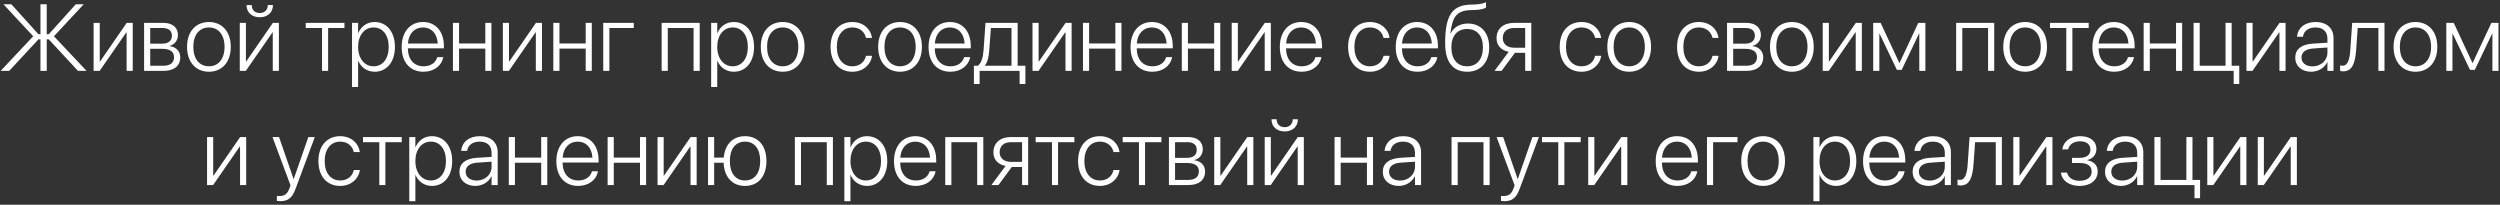 <?xml version="1.0" encoding="UTF-8"?> <svg xmlns="http://www.w3.org/2000/svg" width="635" height="52" viewBox="0 0 635 52" fill="none"><rect x="0" y="0" width="635" height="52" fill="#333333" stroke="none"/> <path d="M11.871 8.695V1.09H10.277V8.695H9.762L2.895 1.09H0.879L8.438 9.211L0.164 18H2.344L9.762 9.996H10.277V18H11.871V9.996H12.387L19.805 18H21.984L13.699 9.211L21.258 1.09H19.242L12.387 8.695H11.871ZM23.777 18H25.312L32.086 8.215H32.156V18H33.715V5.812H32.18L25.418 15.609H25.336V5.812H23.777V18ZM36.598 18H41.578C44.203 18 45.785 16.723 45.785 14.555V14.531C45.785 12.938 44.637 11.895 43.066 11.707V11.637C44.309 11.391 45.199 10.254 45.199 8.918V8.895C45.199 6.996 43.805 5.812 41.52 5.812H36.598V18ZM38.156 11.098V7.113H41.32C42.82 7.113 43.664 7.805 43.664 9.035V9.059C43.664 10.383 42.762 11.098 41.086 11.098H38.156ZM38.156 16.699V12.398H41.168C43.125 12.398 44.203 13.09 44.203 14.496V14.52C44.203 15.961 43.242 16.699 41.449 16.699H38.156ZM53.062 18.223C56.379 18.223 58.617 15.785 58.617 11.906V11.883C58.617 8.004 56.367 5.59 53.062 5.59C49.746 5.59 47.508 8.016 47.508 11.883V11.906C47.508 15.773 49.734 18.211 53.062 18.223ZM53.074 16.84C50.672 16.828 49.102 15 49.102 11.906V11.883C49.102 8.812 50.684 6.973 53.062 6.973C55.441 6.973 57.035 8.801 57.035 11.883V11.906C57.035 14.988 55.453 16.84 53.074 16.84ZM65.965 4.383C68.039 4.383 69.328 3.094 69.328 1.324V1.289H68.016V1.336C68.016 2.438 67.266 3.305 65.977 3.305C64.652 3.305 63.938 2.438 63.938 1.336V1.289H62.625V1.324C62.625 3.094 63.914 4.383 65.965 4.383ZM60.902 18H62.438L69.211 8.215H69.281V18H70.84V5.812H69.305L62.543 15.609H62.461V5.812H60.902V18ZM87.492 5.812H77.66V7.113H81.797V18H83.344V7.113H87.492V5.812ZM89.414 22.102H90.961V15.457H91.008C91.676 17.086 93.223 18.223 95.168 18.223C98.227 18.223 100.312 15.738 100.312 11.918V11.906C100.312 8.098 98.238 5.59 95.144 5.59C93.188 5.59 91.688 6.738 91.008 8.391H90.961V5.812H89.414V22.102ZM94.875 16.84C92.59 16.84 90.961 14.859 90.961 11.918V11.906C90.961 8.953 92.578 6.973 94.875 6.973C97.219 6.973 98.731 8.895 98.731 11.906V11.918C98.731 14.906 97.219 16.84 94.875 16.84ZM107.566 18.223C110.203 18.223 112.148 16.711 112.57 14.625L112.594 14.508H111.059L111.035 14.613C110.637 15.938 109.395 16.84 107.602 16.84C105.199 16.84 103.641 15.188 103.594 12.281H112.746V11.672C112.746 8.027 110.695 5.59 107.438 5.59C104.18 5.59 102.023 8.109 102.023 11.93V11.941C102.023 15.797 104.145 18.223 107.566 18.223ZM107.426 6.973C109.512 6.973 111.012 8.391 111.188 11.051H103.617C103.805 8.461 105.352 6.973 107.426 6.973ZM123.27 18H124.816V5.812H123.27V11.039H116.602V5.812H115.043V18H116.602V12.34H123.27V18ZM127.723 18H129.258L136.031 8.215H136.102V18H137.66V5.812H136.125L129.363 15.609H129.281V5.812H127.723V18ZM148.77 18H150.316V5.812H148.77V11.039H142.102V5.812H140.543V18H142.102V12.34H148.77V18ZM160.98 7.113V5.812H153.223V18H154.781V7.113H160.98ZM168.059 18H169.617V7.113H176.168V18H177.727V5.812H168.059V18ZM180.633 22.102H182.18V15.457H182.227C182.895 17.086 184.441 18.223 186.387 18.223C189.445 18.223 191.531 15.738 191.531 11.918V11.906C191.531 8.098 189.457 5.59 186.363 5.59C184.406 5.59 182.906 6.738 182.227 8.391H182.18V5.812H180.633V22.102ZM186.094 16.84C183.809 16.84 182.18 14.859 182.18 11.918V11.906C182.18 8.953 183.797 6.973 186.094 6.973C188.438 6.973 189.949 8.895 189.949 11.906V11.918C189.949 14.906 188.438 16.84 186.094 16.84ZM198.797 18.223C202.113 18.223 204.352 15.785 204.352 11.906V11.883C204.352 8.004 202.102 5.59 198.797 5.59C195.48 5.59 193.242 8.016 193.242 11.883V11.906C193.242 15.773 195.469 18.211 198.797 18.223ZM198.809 16.84C196.406 16.828 194.836 15 194.836 11.906V11.883C194.836 8.812 196.418 6.973 198.797 6.973C201.176 6.973 202.77 8.801 202.77 11.883V11.906C202.77 14.988 201.188 16.84 198.809 16.84ZM216.504 18.223C219.164 18.223 221.121 16.547 221.484 14.273L221.496 14.18H219.961L219.938 14.273C219.574 15.797 218.32 16.84 216.504 16.84C214.137 16.84 212.555 14.988 212.555 11.918V11.906C212.555 8.883 214.113 6.973 216.492 6.973C218.391 6.973 219.598 8.109 219.938 9.539L219.961 9.633H221.484L221.473 9.527C221.168 7.43 219.328 5.59 216.492 5.59C213.152 5.59 210.961 8.051 210.961 11.883V11.895C210.961 15.773 213.117 18.223 216.504 18.223ZM228.609 18.223C231.926 18.223 234.164 15.785 234.164 11.906V11.883C234.164 8.004 231.914 5.59 228.609 5.59C225.293 5.59 223.055 8.016 223.055 11.883V11.906C223.055 15.773 225.281 18.211 228.609 18.223ZM228.621 16.84C226.219 16.828 224.648 15 224.648 11.906V11.883C224.648 8.812 226.23 6.973 228.609 6.973C230.988 6.973 232.582 8.801 232.582 11.883V11.906C232.582 14.988 231 16.84 228.621 16.84ZM241.395 18.223C244.031 18.223 245.977 16.711 246.398 14.625L246.422 14.508H244.887L244.863 14.613C244.465 15.938 243.223 16.84 241.43 16.84C239.027 16.84 237.469 15.188 237.422 12.281H246.574V11.672C246.574 8.027 244.523 5.59 241.266 5.59C238.008 5.59 235.852 8.109 235.852 11.93V11.941C235.852 15.797 237.973 18.223 241.395 18.223ZM241.254 6.973C243.34 6.973 244.84 8.391 245.016 11.051H237.445C237.633 8.461 239.18 6.973 241.254 6.973ZM248.824 21.34V18H258.984V21.34H260.449V16.699H258.48V5.812H250.312L249.832 12.691C249.703 14.496 249.27 16.102 248.355 16.699H247.371V21.34H248.824ZM256.922 16.699H250.16V16.652C250.84 15.844 251.156 14.391 251.273 12.738L251.684 7.113H256.922V16.699ZM262.254 18H263.789L270.562 8.215H270.633V18H272.191V5.812H270.656L263.895 15.609H263.812V5.812H262.254V18ZM283.301 18H284.848V5.812H283.301V11.039H276.633V5.812H275.074V18H276.633V12.34H283.301V18ZM292.699 18.223C295.336 18.223 297.281 16.711 297.703 14.625L297.727 14.508H296.191L296.168 14.613C295.77 15.938 294.527 16.84 292.734 16.84C290.332 16.84 288.773 15.188 288.727 12.281H297.879V11.672C297.879 8.027 295.828 5.59 292.57 5.59C289.312 5.59 287.156 8.109 287.156 11.93V11.941C287.156 15.797 289.277 18.223 292.699 18.223ZM292.559 6.973C294.645 6.973 296.145 8.391 296.32 11.051H288.75C288.938 8.461 290.484 6.973 292.559 6.973ZM308.402 18H309.949V5.812H308.402V11.039H301.734V5.812H300.176V18H301.734V12.34H308.402V18ZM312.855 18H314.391L321.164 8.215H321.234V18H322.793V5.812H321.258L314.496 15.609H314.414V5.812H312.855V18ZM330.621 18.223C333.258 18.223 335.203 16.711 335.625 14.625L335.648 14.508H334.113L334.09 14.613C333.691 15.938 332.449 16.84 330.656 16.84C328.254 16.84 326.695 15.188 326.648 12.281H335.801V11.672C335.801 8.027 333.75 5.59 330.492 5.59C327.234 5.59 325.078 8.109 325.078 11.93V11.941C325.078 15.797 327.199 18.223 330.621 18.223ZM330.48 6.973C332.566 6.973 334.066 8.391 334.242 11.051H326.672C326.859 8.461 328.406 6.973 330.48 6.973ZM347.965 18.223C350.625 18.223 352.582 16.547 352.945 14.273L352.957 14.18H351.422L351.398 14.273C351.035 15.797 349.781 16.84 347.965 16.84C345.598 16.84 344.016 14.988 344.016 11.918V11.906C344.016 8.883 345.574 6.973 347.953 6.973C349.852 6.973 351.059 8.109 351.398 9.539L351.422 9.633H352.945L352.934 9.527C352.629 7.43 350.789 5.59 347.953 5.59C344.613 5.59 342.422 8.051 342.422 11.883V11.895C342.422 15.773 344.578 18.223 347.965 18.223ZM360.059 18.223C362.695 18.223 364.641 16.711 365.062 14.625L365.086 14.508H363.551L363.527 14.613C363.129 15.938 361.887 16.84 360.094 16.84C357.691 16.84 356.133 15.188 356.086 12.281H365.238V11.672C365.238 8.027 363.188 5.59 359.93 5.59C356.672 5.59 354.516 8.109 354.516 11.93V11.941C354.516 15.797 356.637 18.223 360.059 18.223ZM359.918 6.973C362.004 6.973 363.504 8.391 363.68 11.051H356.109C356.297 8.461 357.844 6.973 359.918 6.973ZM372.656 18.223C376.102 18.223 378.258 15.82 378.258 12.012V11.988C378.258 8.332 376.148 5.977 372.879 5.977C370.828 5.977 369.223 6.902 368.438 8.566H368.402L368.414 8.402C368.895 4.254 370.031 2.684 373.523 2.566L374.672 2.531C375.984 2.484 377.074 2.215 377.449 1.922V0.562C376.852 0.867 375.75 1.102 374.59 1.137L373.477 1.172C368.766 1.324 367.066 4.02 367.066 11.016V11.039C367.066 15.715 369.035 18.223 372.656 18.223ZM372.656 16.84C370.16 16.84 368.648 15.023 368.648 12.012V11.988C368.648 9.094 370.16 7.359 372.656 7.359C375.152 7.359 376.664 9.094 376.664 11.988V12.012C376.664 15.023 375.152 16.84 372.656 16.84ZM387.398 18H388.945V5.812H384.551C381.855 5.812 380.121 7.301 380.121 9.691V9.715C380.121 11.496 381.246 12.773 383.203 13.16L379.605 18H381.41L384.785 13.418H387.398V18ZM384.562 12.117C382.805 12.117 381.703 11.133 381.703 9.691V9.668C381.703 8.086 382.793 7.113 384.562 7.113H387.398V12.117H384.562ZM401.707 18.223C404.367 18.223 406.324 16.547 406.688 14.273L406.699 14.18H405.164L405.141 14.273C404.777 15.797 403.523 16.84 401.707 16.84C399.34 16.84 397.758 14.988 397.758 11.918V11.906C397.758 8.883 399.316 6.973 401.695 6.973C403.594 6.973 404.801 8.109 405.141 9.539L405.164 9.633H406.688L406.676 9.527C406.371 7.43 404.531 5.59 401.695 5.59C398.355 5.59 396.164 8.051 396.164 11.883V11.895C396.164 15.773 398.32 18.223 401.707 18.223ZM413.812 18.223C417.129 18.223 419.367 15.785 419.367 11.906V11.883C419.367 8.004 417.117 5.59 413.812 5.59C410.496 5.59 408.258 8.016 408.258 11.883V11.906C408.258 15.773 410.484 18.211 413.812 18.223ZM413.824 16.84C411.422 16.828 409.852 15 409.852 11.906V11.883C409.852 8.812 411.434 6.973 413.812 6.973C416.191 6.973 417.785 8.801 417.785 11.883V11.906C417.785 14.988 416.203 16.84 413.824 16.84ZM431.52 18.223C434.18 18.223 436.137 16.547 436.5 14.273L436.512 14.18H434.977L434.953 14.273C434.59 15.797 433.336 16.84 431.52 16.84C429.152 16.84 427.57 14.988 427.57 11.918V11.906C427.57 8.883 429.129 6.973 431.508 6.973C433.406 6.973 434.613 8.109 434.953 9.539L434.977 9.633H436.5L436.488 9.527C436.184 7.43 434.344 5.59 431.508 5.59C428.168 5.59 425.977 8.051 425.977 11.883V11.895C425.977 15.773 428.133 18.223 431.52 18.223ZM438.668 18H443.648C446.273 18 447.855 16.723 447.855 14.555V14.531C447.855 12.938 446.707 11.895 445.137 11.707V11.637C446.379 11.391 447.27 10.254 447.27 8.918V8.895C447.27 6.996 445.875 5.812 443.59 5.812H438.668V18ZM440.227 11.098V7.113H443.391C444.891 7.113 445.734 7.805 445.734 9.035V9.059C445.734 10.383 444.832 11.098 443.156 11.098H440.227ZM440.227 16.699V12.398H443.238C445.195 12.398 446.273 13.09 446.273 14.496V14.52C446.273 15.961 445.312 16.699 443.52 16.699H440.227ZM455.133 18.223C458.449 18.223 460.688 15.785 460.688 11.906V11.883C460.688 8.004 458.438 5.59 455.133 5.59C451.816 5.59 449.578 8.016 449.578 11.883V11.906C449.578 15.773 451.805 18.211 455.133 18.223ZM455.145 16.84C452.742 16.828 451.172 15 451.172 11.906V11.883C451.172 8.812 452.754 6.973 455.133 6.973C457.512 6.973 459.105 8.801 459.105 11.883V11.906C459.105 14.988 457.523 16.84 455.145 16.84ZM462.973 18H464.508L471.281 8.215H471.352V18H472.91V5.812H471.375L464.613 15.609H464.531V5.812H462.973V18ZM477.352 18V8.555H477.41L481.816 17.754H483.023L487.43 8.555H487.5V18H489.047V5.812H487.242L482.496 15.961H482.414L477.68 5.812H475.793V18H477.352ZM496.863 18H498.422V7.113H504.973V18H506.531V5.812H496.863V18ZM514.383 18.223C517.699 18.223 519.938 15.785 519.938 11.906V11.883C519.938 8.004 517.688 5.59 514.383 5.59C511.066 5.59 508.828 8.016 508.828 11.883V11.906C508.828 15.773 511.055 18.211 514.383 18.223ZM514.395 16.84C511.992 16.828 510.422 15 510.422 11.906V11.883C510.422 8.812 512.004 6.973 514.383 6.973C516.762 6.973 518.355 8.801 518.355 11.883V11.906C518.355 14.988 516.773 16.84 514.395 16.84ZM530.531 5.812H520.699V7.113H524.836V18H526.383V7.113H530.531V5.812ZM537.012 18.223C539.648 18.223 541.594 16.711 542.016 14.625L542.039 14.508H540.504L540.48 14.613C540.082 15.938 538.84 16.84 537.047 16.84C534.645 16.84 533.086 15.188 533.039 12.281H542.191V11.672C542.191 8.027 540.141 5.59 536.883 5.59C533.625 5.59 531.469 8.109 531.469 11.93V11.941C531.469 15.797 533.59 18.223 537.012 18.223ZM536.871 6.973C538.957 6.973 540.457 8.391 540.633 11.051H533.062C533.25 8.461 534.797 6.973 536.871 6.973ZM552.715 18H554.262V5.812H552.715V11.039H546.047V5.812H544.488V18H546.047V12.34H552.715V18ZM567.352 21.34H568.77V16.699H566.836V5.812H565.289V16.699H558.727V5.812H557.168V18H567.352V21.34ZM570.598 18H572.133L578.906 8.215H578.977V18H580.535V5.812H579L572.238 15.609H572.156V5.812H570.598V18ZM587.039 18.223C588.844 18.223 590.449 17.227 591.117 15.773H591.164V18H592.711V9.656C592.711 7.16 590.965 5.59 588.176 5.59C585.422 5.59 583.688 7.09 583.453 9.188L583.441 9.328H584.941L584.965 9.211C585.223 7.828 586.383 6.973 588.152 6.973C590.051 6.973 591.164 8.039 591.164 9.797V10.852L587.367 11.086C584.566 11.273 582.996 12.527 582.996 14.602V14.625C582.996 16.781 584.637 18.223 587.039 18.223ZM584.578 14.625V14.602C584.578 13.266 585.645 12.434 587.555 12.316L591.164 12.07V13.418C591.164 15.363 589.488 16.863 587.355 16.863C585.703 16.863 584.578 15.961 584.578 14.625ZM598.453 12.75L598.863 7.113H604.113V18H605.66V5.812H597.457L596.977 12.703C596.812 15.059 596.355 16.688 595.031 16.688C594.738 16.688 594.516 16.641 594.387 16.594V18C594.551 18.059 594.844 18.117 595.172 18.117C597.539 18.117 598.219 15.902 598.453 12.75ZM613.523 18.223C616.84 18.223 619.078 15.785 619.078 11.906V11.883C619.078 8.004 616.828 5.59 613.523 5.59C610.207 5.59 607.969 8.016 607.969 11.883V11.906C607.969 15.773 610.195 18.211 613.523 18.223ZM613.535 16.84C611.133 16.828 609.562 15 609.562 11.906V11.883C609.562 8.812 611.145 6.973 613.523 6.973C615.902 6.973 617.496 8.801 617.496 11.883V11.906C617.496 14.988 615.914 16.84 613.535 16.84ZM622.922 18V8.555H622.98L627.387 17.754H628.594L633 8.555H633.07V18H634.617V5.812H632.812L628.066 15.961H627.984L623.25 5.812H621.363V18H622.922ZM52.594 47H54.129L60.902 37.215H60.973V47H62.531V34.812H60.996L54.234 44.609H54.152V34.812H52.594V47ZM71.18 51.102C73.266 51.102 74.262 50.141 75.07 47.973L79.957 34.812H78.316L74.613 45.453H74.566L70.875 34.812H69.211L73.793 47.082L73.5 47.867C72.961 49.355 72.246 49.801 70.875 49.801C70.676 49.801 70.477 49.777 70.324 49.754V51.031C70.547 51.066 70.875 51.102 71.18 51.102ZM86.414 47.223C89.074 47.223 91.031 45.547 91.394 43.273L91.406 43.18H89.871L89.848 43.273C89.484 44.797 88.231 45.84 86.414 45.84C84.047 45.84 82.465 43.988 82.465 40.918V40.906C82.465 37.883 84.023 35.973 86.402 35.973C88.301 35.973 89.508 37.109 89.848 38.539L89.871 38.633H91.394L91.383 38.527C91.078 36.43 89.238 34.59 86.402 34.59C83.062 34.59 80.871 37.051 80.871 40.883V40.895C80.871 44.773 83.027 47.223 86.414 47.223ZM102.035 34.812H92.203V36.113H96.34V47H97.887V36.113H102.035V34.812ZM103.957 51.102H105.504V44.457H105.551C106.219 46.086 107.766 47.223 109.711 47.223C112.77 47.223 114.855 44.738 114.855 40.918V40.906C114.855 37.098 112.781 34.59 109.688 34.59C107.73 34.59 106.23 35.738 105.551 37.391H105.504V34.812H103.957V51.102ZM109.418 45.84C107.133 45.84 105.504 43.859 105.504 40.918V40.906C105.504 37.953 107.121 35.973 109.418 35.973C111.762 35.973 113.273 37.895 113.273 40.906V40.918C113.273 43.906 111.762 45.84 109.418 45.84ZM120.738 47.223C122.543 47.223 124.148 46.227 124.816 44.773H124.863V47H126.41V38.656C126.41 36.16 124.664 34.59 121.875 34.59C119.121 34.59 117.387 36.09 117.152 38.188L117.141 38.328H118.641L118.664 38.211C118.922 36.828 120.082 35.973 121.852 35.973C123.75 35.973 124.863 37.039 124.863 38.797V39.852L121.066 40.086C118.266 40.273 116.695 41.527 116.695 43.602V43.625C116.695 45.781 118.336 47.223 120.738 47.223ZM118.277 43.625V43.602C118.277 42.266 119.344 41.434 121.254 41.316L124.863 41.07V42.418C124.863 44.363 123.188 45.863 121.055 45.863C119.402 45.863 118.277 44.961 118.277 43.625ZM137.461 47H139.008V34.812H137.461V40.039H130.793V34.812H129.234V47H130.793V41.34H137.461V47ZM146.859 47.223C149.496 47.223 151.441 45.711 151.863 43.625L151.887 43.508H150.352L150.328 43.613C149.93 44.938 148.688 45.84 146.895 45.84C144.492 45.84 142.934 44.188 142.887 41.281H152.039V40.672C152.039 37.027 149.988 34.59 146.73 34.59C143.473 34.59 141.316 37.109 141.316 40.93V40.941C141.316 44.797 143.438 47.223 146.859 47.223ZM146.719 35.973C148.805 35.973 150.305 37.391 150.48 40.051H142.91C143.098 37.461 144.645 35.973 146.719 35.973ZM162.562 47H164.109V34.812H162.562V40.039H155.895V34.812H154.336V47H155.895V41.34H162.562V47ZM167.016 47H168.551L175.324 37.215H175.395V47H176.953V34.812H175.418L168.656 44.609H168.574V34.812H167.016V47ZM179.836 47H181.395V41.34H183.797C183.961 44.996 186.012 47.223 189.234 47.223C192.574 47.223 194.672 44.809 194.672 40.918V40.895C194.672 36.992 192.574 34.59 189.234 34.59C186.152 34.59 184.137 36.652 183.832 40.039H181.395V34.812H179.836V47ZM189.234 45.84C186.832 45.84 185.379 44 185.379 40.918V40.895C185.379 37.812 186.832 35.973 189.234 35.973C191.637 35.973 193.09 37.812 193.09 40.895V40.918C193.09 44 191.637 45.84 189.234 45.84ZM201.891 47H203.449V36.113H210V47H211.559V34.812H201.891V47ZM214.465 51.102H216.012V44.457H216.059C216.727 46.086 218.273 47.223 220.219 47.223C223.277 47.223 225.363 44.738 225.363 40.918V40.906C225.363 37.098 223.289 34.59 220.195 34.59C218.238 34.59 216.738 35.738 216.059 37.391H216.012V34.812H214.465V51.102ZM219.926 45.84C217.641 45.84 216.012 43.859 216.012 40.918V40.906C216.012 37.953 217.629 35.973 219.926 35.973C222.27 35.973 223.781 37.895 223.781 40.906V40.918C223.781 43.906 222.27 45.84 219.926 45.84ZM232.617 47.223C235.254 47.223 237.199 45.711 237.621 43.625L237.645 43.508H236.109L236.086 43.613C235.688 44.938 234.445 45.84 232.652 45.84C230.25 45.84 228.691 44.188 228.645 41.281H237.797V40.672C237.797 37.027 235.746 34.59 232.488 34.59C229.23 34.59 227.074 37.109 227.074 40.93V40.941C227.074 44.797 229.195 47.223 232.617 47.223ZM232.477 35.973C234.562 35.973 236.062 37.391 236.238 40.051H228.668C228.855 37.461 230.402 35.973 232.477 35.973ZM240.094 47H241.652V36.113H248.203V47H249.762V34.812H240.094V47ZM259.605 47H261.152V34.812H256.758C254.062 34.812 252.328 36.301 252.328 38.691V38.715C252.328 40.496 253.453 41.773 255.41 42.16L251.812 47H253.617L256.992 42.418H259.605V47ZM256.77 41.117C255.012 41.117 253.91 40.133 253.91 38.691V38.668C253.91 37.086 255 36.113 256.77 36.113H259.605V41.117H256.77ZM272.895 34.812H263.062V36.113H267.199V47H268.746V36.113H272.895V34.812ZM279.375 47.223C282.035 47.223 283.992 45.547 284.355 43.273L284.367 43.18H282.832L282.809 43.273C282.445 44.797 281.191 45.84 279.375 45.84C277.008 45.84 275.426 43.988 275.426 40.918V40.906C275.426 37.883 276.984 35.973 279.363 35.973C281.262 35.973 282.469 37.109 282.809 38.539L282.832 38.633H284.355L284.344 38.527C284.039 36.43 282.199 34.59 279.363 34.59C276.023 34.59 273.832 37.051 273.832 40.883V40.895C273.832 44.773 275.988 47.223 279.375 47.223ZM294.996 34.812H285.164V36.113H289.301V47H290.848V36.113H294.996V34.812ZM296.906 47H301.887C304.512 47 306.094 45.723 306.094 43.555V43.531C306.094 41.938 304.945 40.895 303.375 40.707V40.637C304.617 40.391 305.508 39.254 305.508 37.918V37.895C305.508 35.996 304.113 34.812 301.828 34.812H296.906V47ZM298.465 40.098V36.113H301.629C303.129 36.113 303.973 36.805 303.973 38.035V38.059C303.973 39.383 303.07 40.098 301.395 40.098H298.465ZM298.465 45.699V41.398H301.477C303.434 41.398 304.512 42.09 304.512 43.496V43.52C304.512 44.961 303.551 45.699 301.758 45.699H298.465ZM308.414 47H309.949L316.723 37.215H316.793V47H318.352V34.812H316.816L310.055 44.609H309.973V34.812H308.414V47ZM326.297 33.383C328.371 33.383 329.66 32.094 329.66 30.324V30.289H328.348V30.336C328.348 31.438 327.598 32.305 326.309 32.305C324.984 32.305 324.27 31.438 324.27 30.336V30.289H322.957V30.324C322.957 32.094 324.246 33.383 326.297 33.383ZM321.234 47H322.77L329.543 37.215H329.613V47H331.172V34.812H329.637L322.875 44.609H322.793V34.812H321.234V47ZM347.203 47H348.75V34.812H347.203V40.039H340.535V34.812H338.977V47H340.535V41.34H347.203V47ZM355.277 47.223C357.082 47.223 358.688 46.227 359.355 44.773H359.402V47H360.949V38.656C360.949 36.16 359.203 34.59 356.414 34.59C353.66 34.59 351.926 36.09 351.691 38.188L351.68 38.328H353.18L353.203 38.211C353.461 36.828 354.621 35.973 356.391 35.973C358.289 35.973 359.402 37.039 359.402 38.797V39.852L355.605 40.086C352.805 40.273 351.234 41.527 351.234 43.602V43.625C351.234 45.781 352.875 47.223 355.277 47.223ZM352.816 43.625V43.602C352.816 42.266 353.883 41.434 355.793 41.316L359.402 41.07V42.418C359.402 44.363 357.727 45.863 355.594 45.863C353.941 45.863 352.816 44.961 352.816 43.625ZM368.695 47H370.254V36.113H376.805V47H378.363V34.812H368.695V47ZM382.102 51.102C384.188 51.102 385.184 50.141 385.992 47.973L390.879 34.812H389.238L385.535 45.453H385.488L381.797 34.812H380.133L384.715 47.082L384.422 47.867C383.883 49.355 383.168 49.801 381.797 49.801C381.598 49.801 381.398 49.777 381.246 49.754V51.031C381.469 51.066 381.797 51.102 382.102 51.102ZM401.496 34.812H391.664V36.113H395.801V47H397.348V36.113H401.496V34.812ZM403.406 47H404.941L411.715 37.215H411.785V47H413.344V34.812H411.809L405.047 44.609H404.965V34.812H403.406V47ZM426.094 47.223C428.73 47.223 430.676 45.711 431.098 43.625L431.121 43.508H429.586L429.562 43.613C429.164 44.938 427.922 45.84 426.129 45.84C423.727 45.84 422.168 44.188 422.121 41.281H431.273V40.672C431.273 37.027 429.223 34.59 425.965 34.59C422.707 34.59 420.551 37.109 420.551 40.93V40.941C420.551 44.797 422.672 47.223 426.094 47.223ZM425.953 35.973C428.039 35.973 429.539 37.391 429.715 40.051H422.145C422.332 37.461 423.879 35.973 425.953 35.973ZM441.328 36.113V34.812H433.57V47H435.129V36.113H441.328ZM447.832 47.223C451.148 47.223 453.387 44.785 453.387 40.906V40.883C453.387 37.004 451.137 34.59 447.832 34.59C444.516 34.59 442.277 37.016 442.277 40.883V40.906C442.277 44.773 444.504 47.211 447.832 47.223ZM447.844 45.84C445.441 45.828 443.871 44 443.871 40.906V40.883C443.871 37.812 445.453 35.973 447.832 35.973C450.211 35.973 451.805 37.801 451.805 40.883V40.906C451.805 43.988 450.223 45.84 447.844 45.84ZM460.605 51.102H462.152V44.457H462.199C462.867 46.086 464.414 47.223 466.359 47.223C469.418 47.223 471.504 44.738 471.504 40.918V40.906C471.504 37.098 469.43 34.59 466.336 34.59C464.379 34.59 462.879 35.738 462.199 37.391H462.152V34.812H460.605V51.102ZM466.066 45.84C463.781 45.84 462.152 43.859 462.152 40.918V40.906C462.152 37.953 463.77 35.973 466.066 35.973C468.41 35.973 469.922 37.895 469.922 40.906V40.918C469.922 43.906 468.41 45.84 466.066 45.84ZM478.758 47.223C481.395 47.223 483.34 45.711 483.762 43.625L483.785 43.508H482.25L482.227 43.613C481.828 44.938 480.586 45.84 478.793 45.84C476.391 45.84 474.832 44.188 474.785 41.281H483.938V40.672C483.938 37.027 481.887 34.59 478.629 34.59C475.371 34.59 473.215 37.109 473.215 40.93V40.941C473.215 44.797 475.336 47.223 478.758 47.223ZM478.617 35.973C480.703 35.973 482.203 37.391 482.379 40.051H474.809C474.996 37.461 476.543 35.973 478.617 35.973ZM489.855 47.223C491.66 47.223 493.266 46.227 493.934 44.773H493.98V47H495.527V38.656C495.527 36.16 493.781 34.59 490.992 34.59C488.238 34.59 486.504 36.09 486.27 38.188L486.258 38.328H487.758L487.781 38.211C488.039 36.828 489.199 35.973 490.969 35.973C492.867 35.973 493.98 37.039 493.98 38.797V39.852L490.184 40.086C487.383 40.273 485.812 41.527 485.812 43.602V43.625C485.812 45.781 487.453 47.223 489.855 47.223ZM487.395 43.625V43.602C487.395 42.266 488.461 41.434 490.371 41.316L493.98 41.07V42.418C493.98 44.363 492.305 45.863 490.172 45.863C488.52 45.863 487.395 44.961 487.395 43.625ZM501.27 41.75L501.68 36.113H506.93V47H508.477V34.812H500.273L499.793 41.703C499.629 44.059 499.172 45.688 497.848 45.688C497.555 45.688 497.332 45.641 497.203 45.594V47C497.367 47.059 497.66 47.117 497.988 47.117C500.355 47.117 501.035 44.902 501.27 41.75ZM511.383 47H512.918L519.691 37.215H519.762V47H521.32V34.812H519.785L513.023 44.609H512.941V34.812H511.383V47ZM528.223 47.223C530.965 47.223 532.816 45.793 532.816 43.531V43.508C532.816 41.949 531.762 40.988 530.191 40.707V40.625C531.527 40.355 532.488 39.266 532.488 37.895V37.871C532.488 35.855 530.918 34.59 528.352 34.59C525.797 34.59 524.145 35.938 523.828 37.848L523.805 37.953H525.316L525.34 37.871C525.586 36.734 526.699 35.891 528.352 35.891C529.98 35.891 530.965 36.688 530.965 37.977V38C530.965 39.336 529.992 40.098 528.176 40.098H526.289V41.398H528.176C530.18 41.398 531.281 42.09 531.281 43.59V43.613C531.281 45.043 530.074 45.922 528.223 45.922C526.488 45.922 525.398 45.137 525.07 43.977L525.023 43.848H523.465L523.477 43.953C523.77 45.887 525.586 47.223 528.223 47.223ZM538.723 47.223C540.527 47.223 542.133 46.227 542.801 44.773H542.848V47H544.395V38.656C544.395 36.16 542.648 34.59 539.859 34.59C537.105 34.59 535.371 36.09 535.137 38.188L535.125 38.328H536.625L536.648 38.211C536.906 36.828 538.066 35.973 539.836 35.973C541.734 35.973 542.848 37.039 542.848 38.797V39.852L539.051 40.086C536.25 40.273 534.68 41.527 534.68 43.602V43.625C534.68 45.781 536.32 47.223 538.723 47.223ZM536.262 43.625V43.602C536.262 42.266 537.328 41.434 539.238 41.316L542.848 41.07V42.418C542.848 44.363 541.172 45.863 539.039 45.863C537.387 45.863 536.262 44.961 536.262 43.625ZM557.402 50.34H558.82V45.699H556.887V34.812H555.34V45.699H548.777V34.812H547.219V47H557.402V50.34ZM560.648 47H562.184L568.957 37.215H569.027V47H570.586V34.812H569.051L562.289 44.609H562.207V34.812H560.648V47ZM573.469 47H575.004L581.777 37.215H581.848V47H583.406V34.812H581.871L575.109 44.609H575.027V34.812H573.469V47Z" fill="white"></path> </svg> 